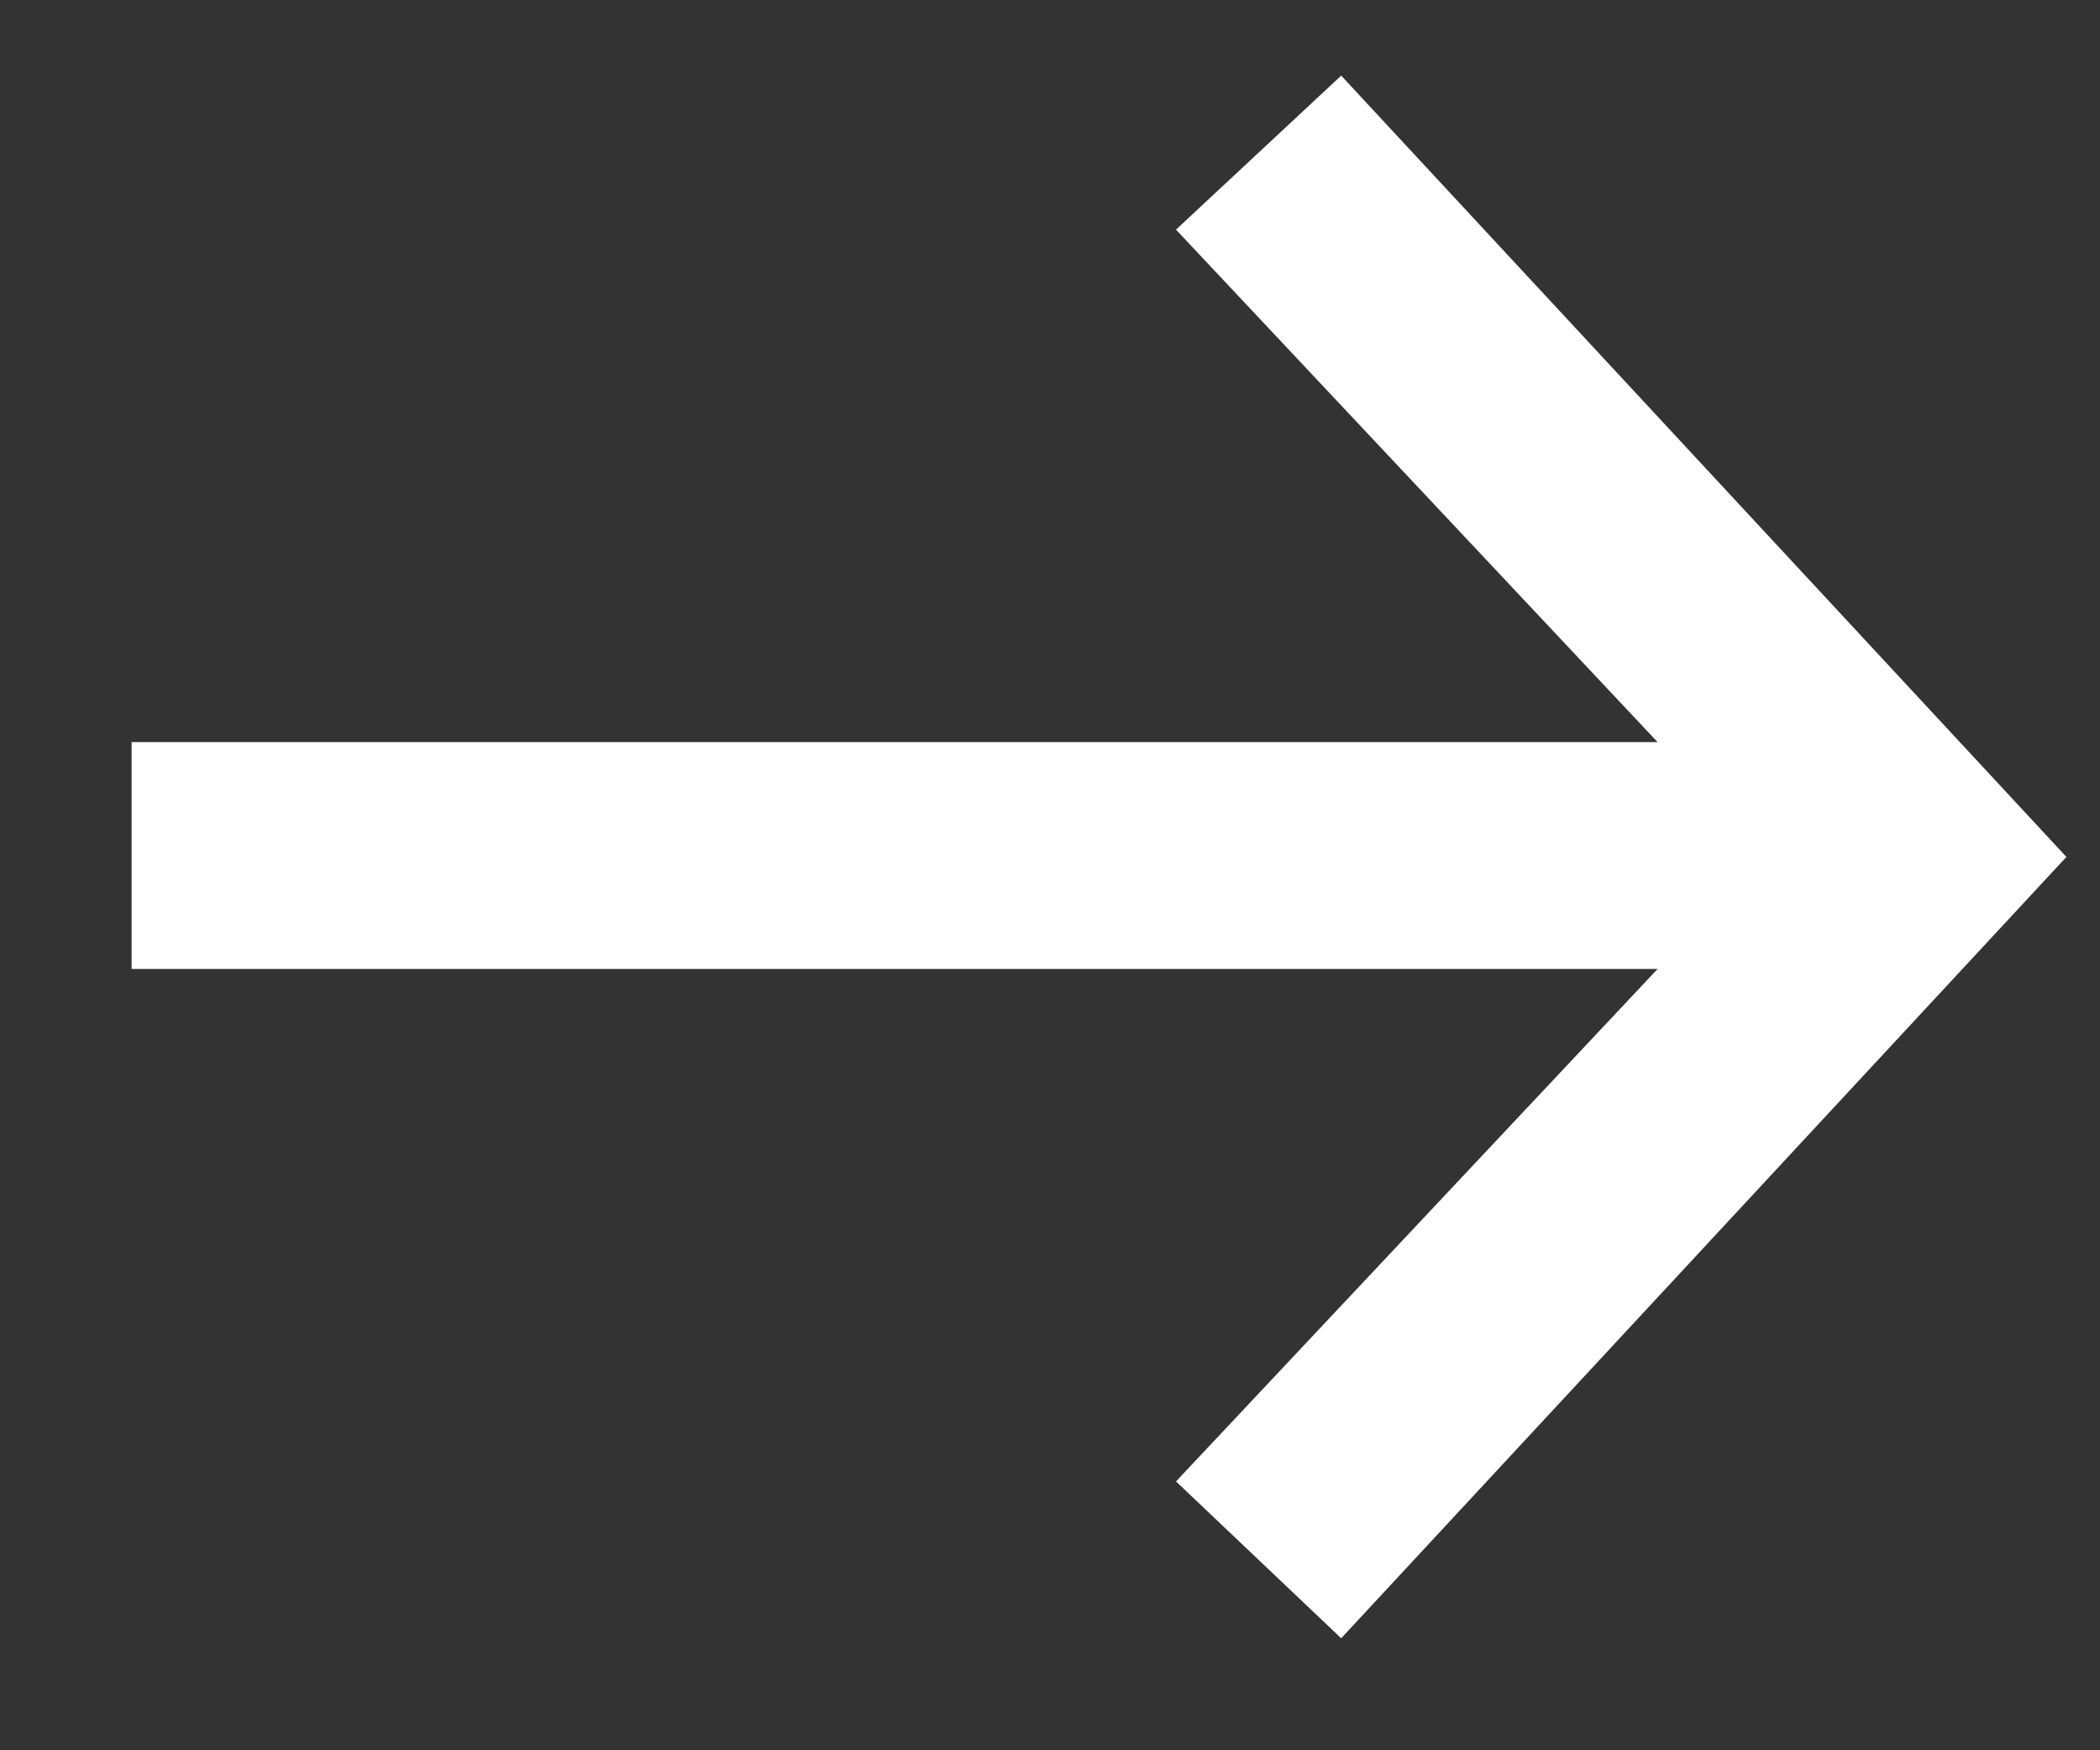 <svg width="12" height="10" viewBox="0 0 12 10" fill="none" xmlns="http://www.w3.org/2000/svg">
<rect x="0" y="0" width="12" height="10" fill="#333333" stroke="none"/>
<path d="M6.72 8.464L9.472 5.536H0.752V4.24H9.472L6.72 1.312L7.664 0.432L11.808 4.896L7.664 9.36L6.72 8.464Z" fill="white"/>
</svg>
